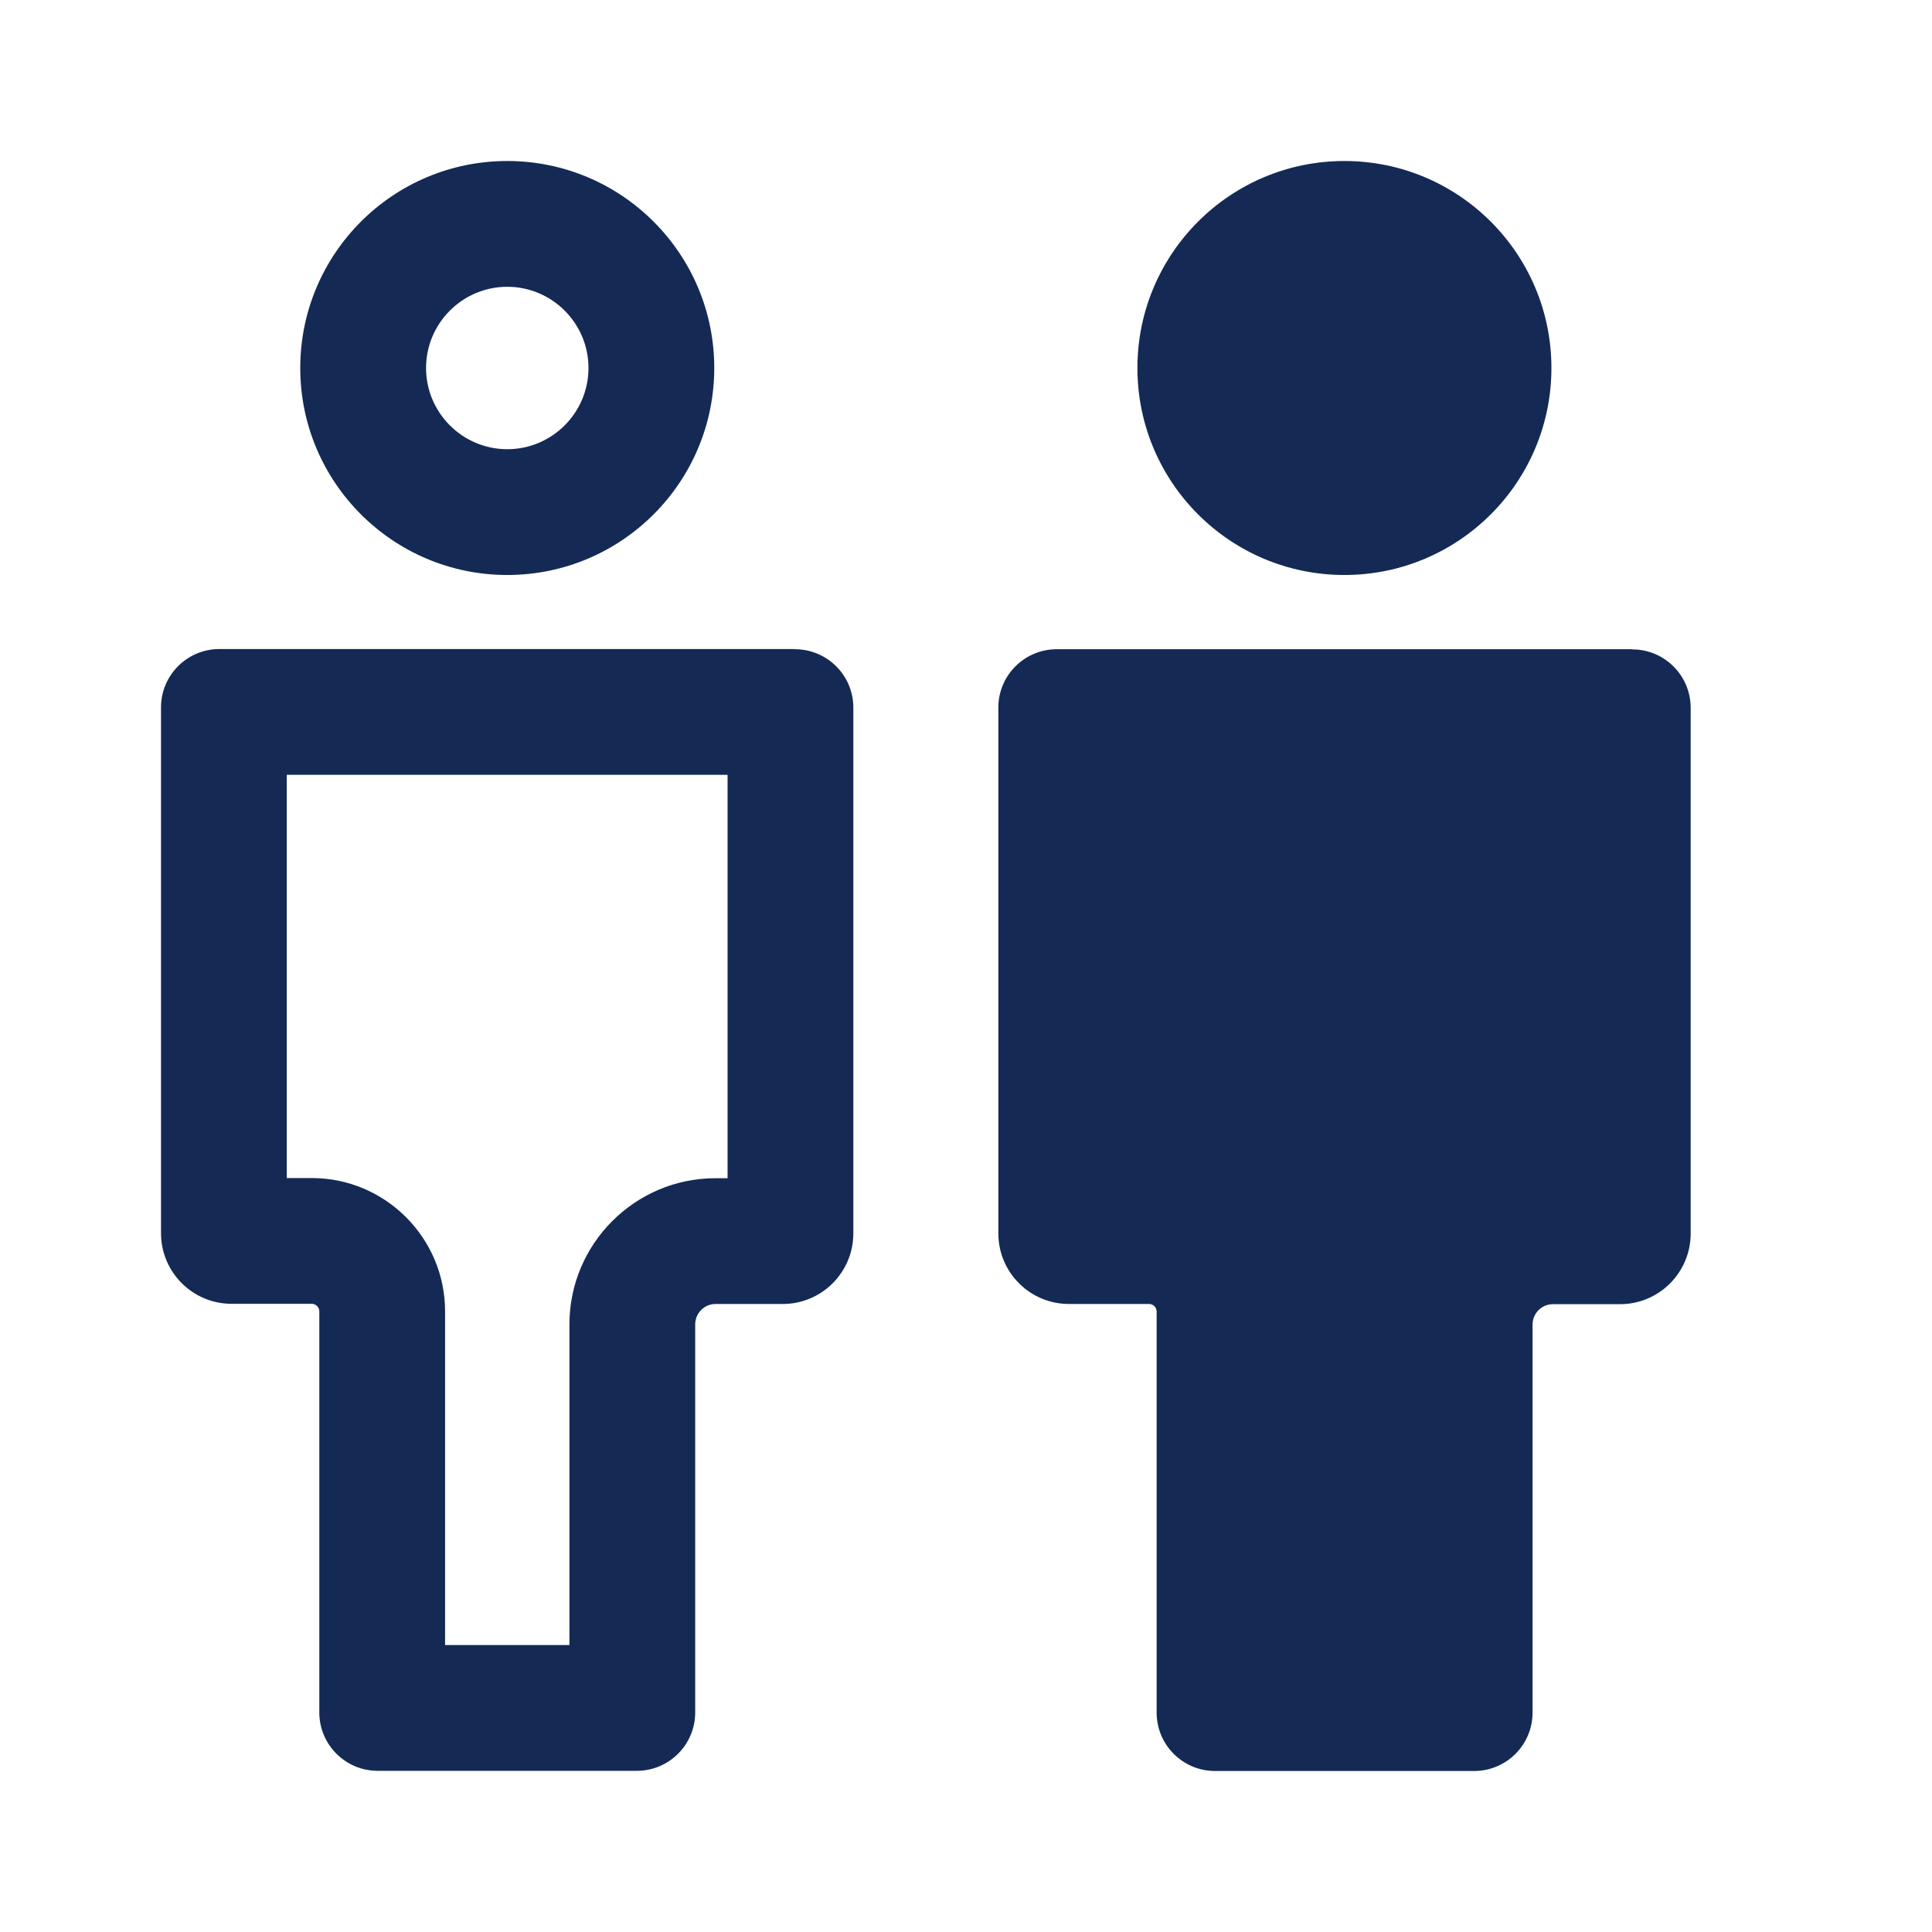 <?xml version="1.0" encoding="UTF-8"?>
<svg xmlns="http://www.w3.org/2000/svg" width="80" height="80" viewBox="0 0 80 80" fill="none">
  <path fill-rule="evenodd" clip-rule="evenodd" d="M64.241 15.238C64.241 19.972 60.403 23.809 55.669 23.809C50.936 23.809 47.098 19.972 47.098 15.238C47.098 10.504 50.936 6.667 55.669 6.667C60.403 6.667 64.241 10.504 64.241 15.238ZM43.757 26.883H67.582L67.589 26.89C68.928 26.89 70.007 27.976 70.007 29.308V51.079C70.007 52.693 68.698 54.003 67.083 54.003H64.301C63.839 54.003 63.46 54.383 63.46 54.844V70.915C63.46 72.254 62.373 73.333 61.042 73.333H50.312C48.973 73.333 47.894 72.247 47.894 70.915V54.308C47.894 54.137 47.753 53.995 47.582 53.995H44.263C42.649 53.995 41.339 52.686 41.339 51.071V29.301C41.339 27.961 42.426 26.883 43.757 26.883ZM30.127 32.091V48.787H29.628C26.295 48.787 23.579 51.503 23.579 54.836V68.118H18.43V54.301C18.43 51.258 15.952 48.78 12.909 48.78H11.875V32.083H30.119L30.127 32.091ZM32.909 26.875H9.085C7.753 26.875 6.667 27.954 6.667 29.293V51.064C6.667 52.679 7.976 53.988 9.591 53.988H12.909C13.08 53.988 13.222 54.13 13.222 54.301V70.908C13.222 72.24 14.301 73.326 15.64 73.326H26.369C27.701 73.326 28.787 72.247 28.787 70.908V54.836C28.787 54.375 29.167 53.995 29.628 53.995H32.411C34.025 53.995 35.335 52.686 35.335 51.071V29.301C35.335 27.969 34.256 26.883 32.917 26.883L32.909 26.875ZM24.368 15.238C24.368 13.385 22.857 11.875 21.005 11.875C19.152 11.875 17.642 13.385 17.642 15.238C17.642 17.091 19.152 18.601 21.005 18.601C22.857 18.601 24.368 17.091 24.368 15.238ZM12.433 15.238C12.433 10.506 16.273 6.667 21.005 6.667C25.737 6.667 29.576 10.506 29.576 15.238C29.576 19.97 25.737 23.809 21.005 23.809C16.273 23.809 12.433 19.97 12.433 15.238Z" fill="#142A55"></path>
</svg>
